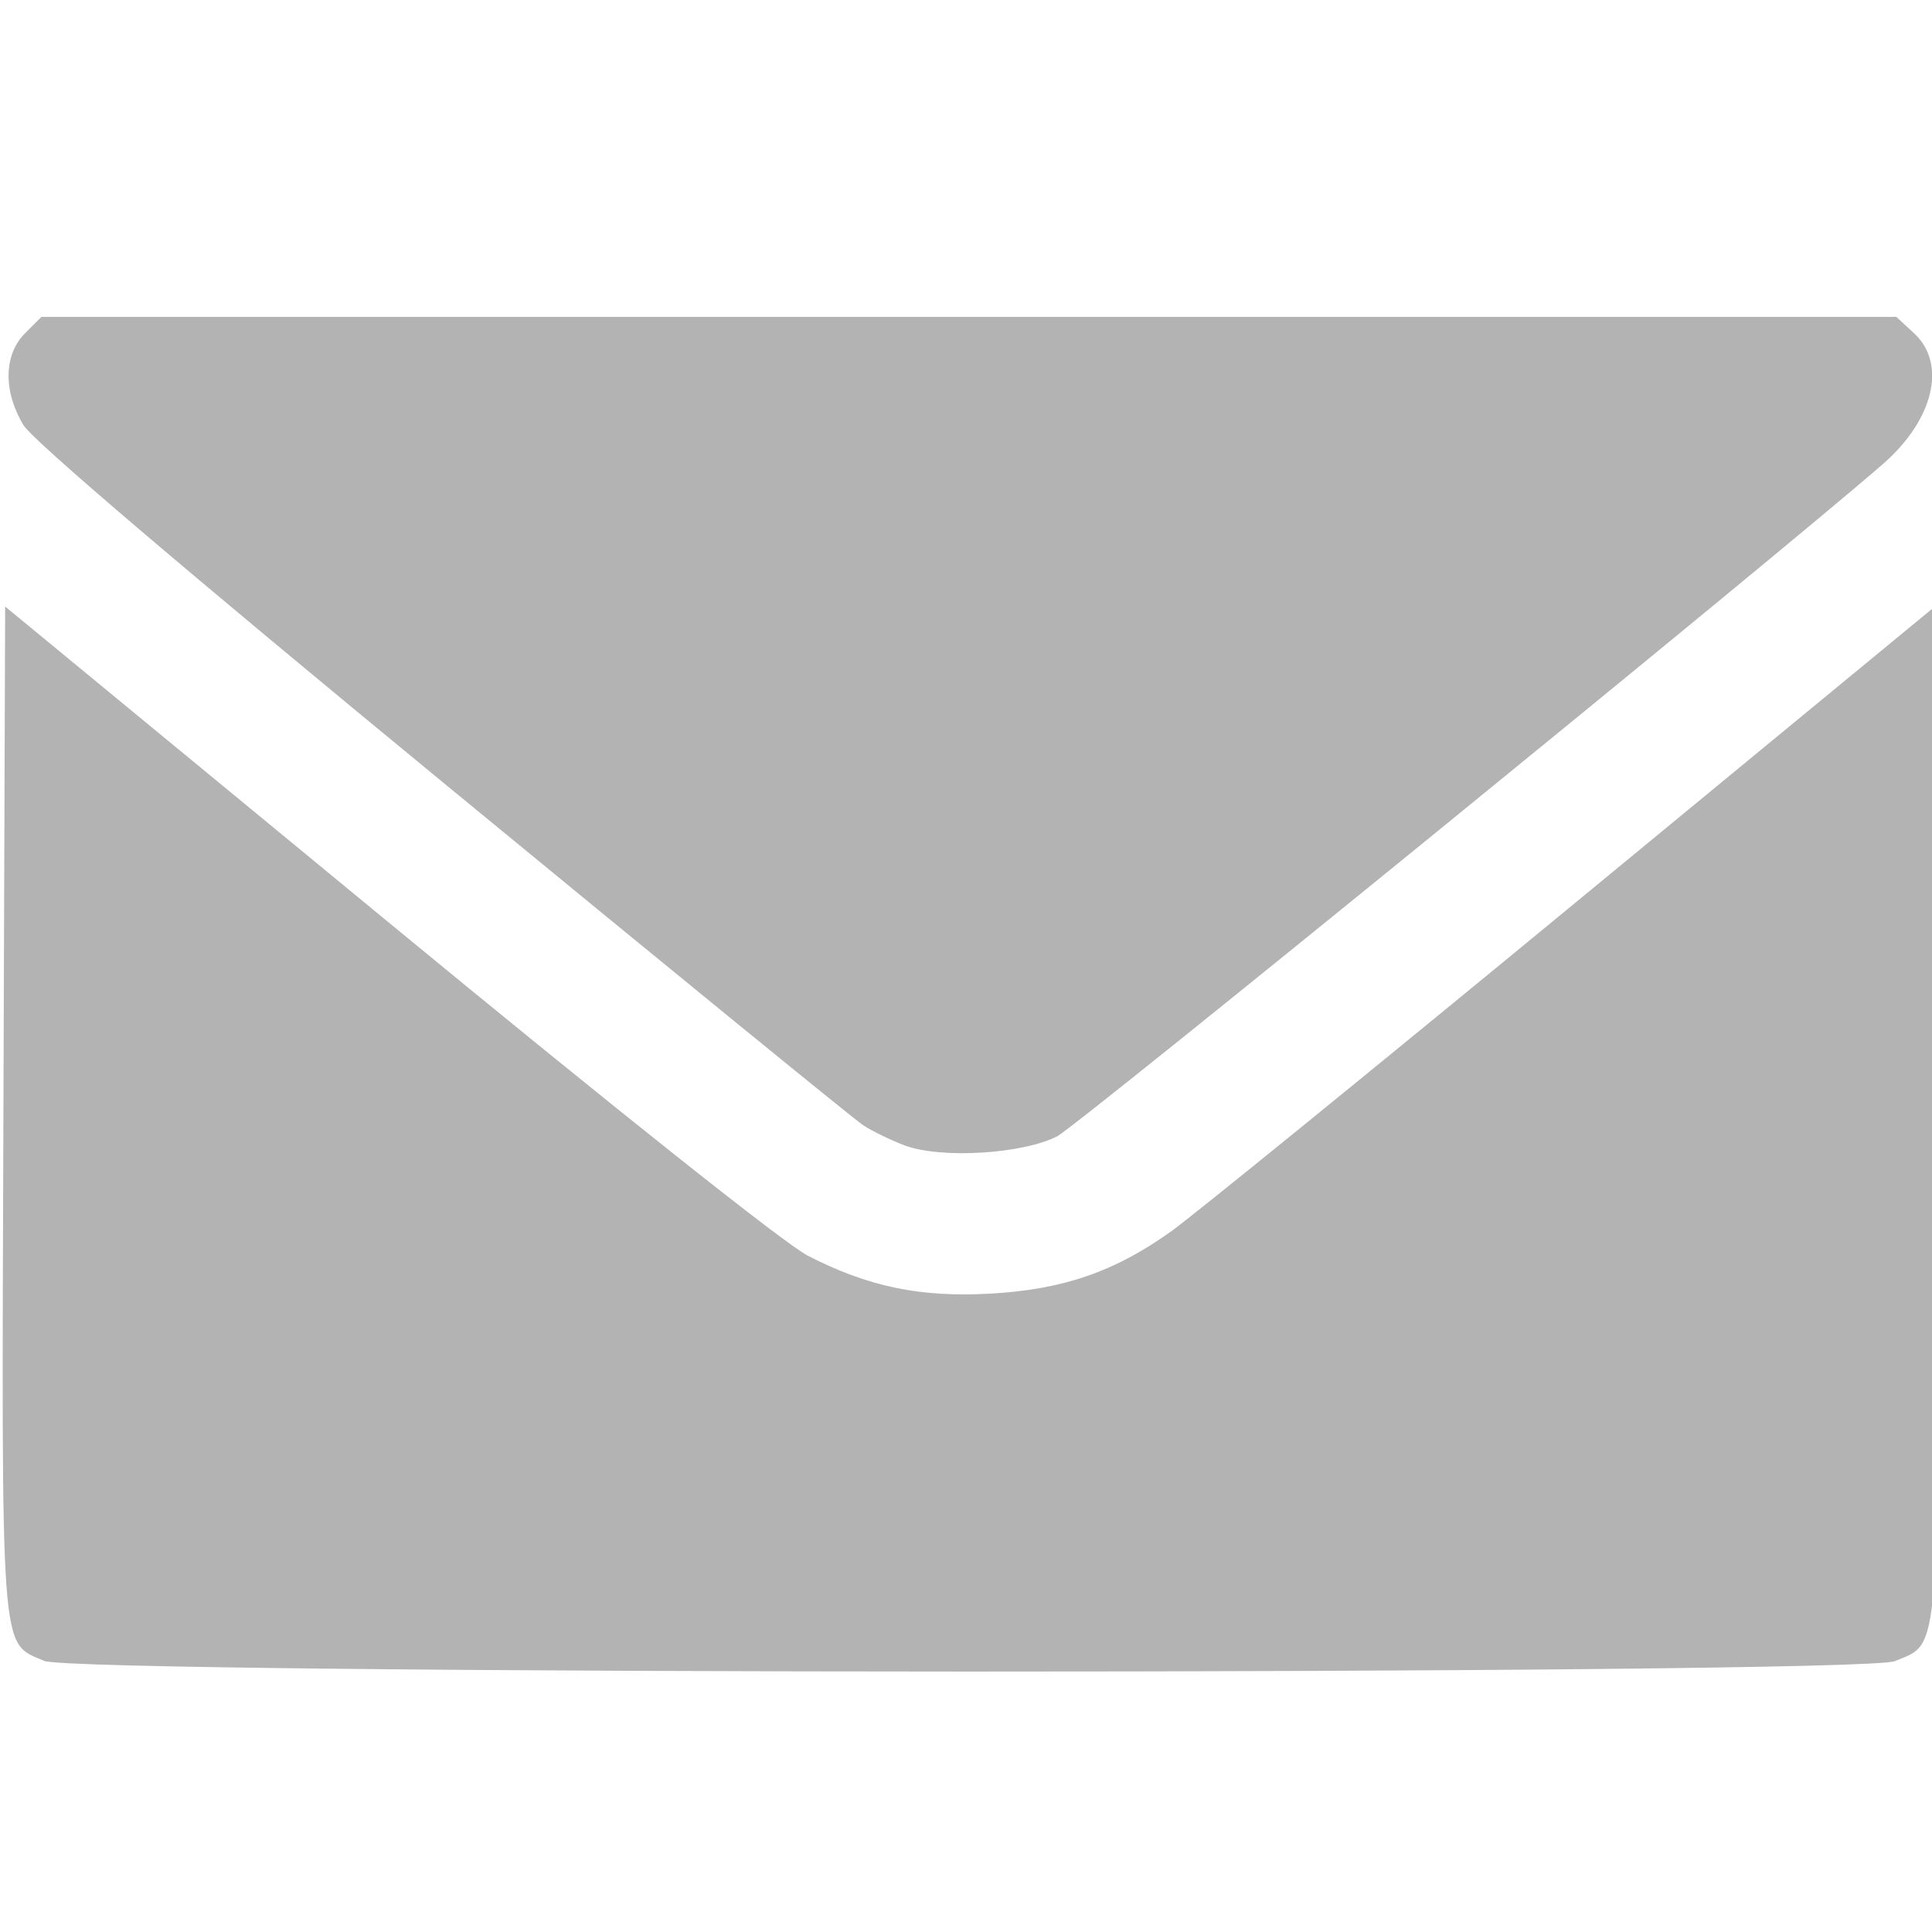 <?xml version="1.0" encoding="UTF-8" standalone="no"?>
<!-- Created with Inkscape (http://www.inkscape.org/) -->

<svg
   width="125.865mm"
   height="125.865mm"
   viewBox="0 0 125.865 125.865"
   version="1.1"
   id="svg5"
   inkscape:version="1.3.2 (091e20e, 2023-11-25)"
   sodipodi:docname="menu-icon-contact.svg"
   xmlns:inkscape="http://www.inkscape.org/namespaces/inkscape"
   xmlns:sodipodi="http://sodipodi.sourceforge.net/DTD/sodipodi-0.dtd"
   xmlns="http://www.w3.org/2000/svg"
   xmlns:svg="http://www.w3.org/2000/svg">
  <sodipodi:namedview
     id="namedview7"
     pagecolor="#ffffff"
     bordercolor="#000000"
     borderopacity="0.25"
     inkscape:showpageshadow="2"
     inkscape:pageopacity="0.0"
     inkscape:pagecheckerboard="0"
     inkscape:deskcolor="#d1d1d1"
     inkscape:document-units="mm"
     showgrid="false"
     inkscape:zoom="0.35355339"
     inkscape:cx="432.74935"
     inkscape:cy="254.55844"
     inkscape:window-width="1854"
     inkscape:window-height="1011"
     inkscape:window-x="0"
     inkscape:window-y="0"
     inkscape:window-maximized="1"
     inkscape:current-layer="g7782" />
  <defs
     id="defs2" />
  <g
     inkscape:label="Layer 1"
     inkscape:groupmode="layer"
     id="layer1"
     transform="translate(280.169,-703.341)">
    <g
       id="g7782">
      <rect
         style="fill:none;stroke:none;stroke-width:5.771;stroke-linecap:round;stroke-dasharray:none;stop-color:#000000"
         id="rect7659"
         width="125.865"
         height="125.865"
         x="-280.169"
         y="703.341"
         ry="9.349" />
      <g
         id="g7454"
         transform="matrix(1.165,0,0,1.165,-390.949,-398.519)"
         inkscape:export-filename="./icon-contact.svg"
         inkscape:export-xdpi="96"
         inkscape:export-ydpi="96"
         style="fill:#b3b3b3;fill-opacity:1">
        <path
           style="fill:#b3b3b3;stroke:none;stroke-width:28.284;stroke-linecap:round;stroke-dasharray:none;stop-color:#000000;fill-opacity:1"
           d="m 549.788,3810.792 c -2.91,-1.085 -6.877,-3.013 -8.817,-4.284 -1.939,-1.271 -41.879,-33.855 -88.755,-72.409 -53.794,-44.244 -86.399,-72.013 -88.403,-75.289 -4.33,-7.079 -4.217,-14.898 0.282,-19.396 l 3.471,-3.471 h 195.726 195.726 l 3.742,3.468 c 6.93,6.422 4.137,18.201 -6.523,27.514 -21.687,18.945 -169.906,139.624 -174.29,141.905 -7.211,3.753 -24.526,4.809 -32.161,1.962 z"
           id="path7448"
           transform="scale(0.265)" />
        <path
           style="fill:#b3b3b3;stroke:none;stroke-width:28.284;stroke-linecap:round;stroke-dasharray:none;stop-color:#000000;fill-opacity:1"
           d="m 368.141,3919.544 c -9.338,-4.061 -8.987,0.708 -8.586,-116.519 l 0.363,-105.967 80.61,66.399 c 48.092,39.614 83.905,68.093 88.778,70.597 12.724,6.539 23.727,8.825 38.502,7.997 15.35,-0.86 26.264,-4.621 38.184,-13.159 4.667,-3.343 42.851,-34.388 84.853,-68.989 l 76.368,-62.911 0.363,106 c 0.403,117.71 0.795,112.563 -8.896,116.612 -7.1,2.967 -383.711,2.909 -390.536,-0.06 z"
           id="path7450"
           transform="scale(0.265)" />
      </g>
    </g>
  </g>
</svg>
